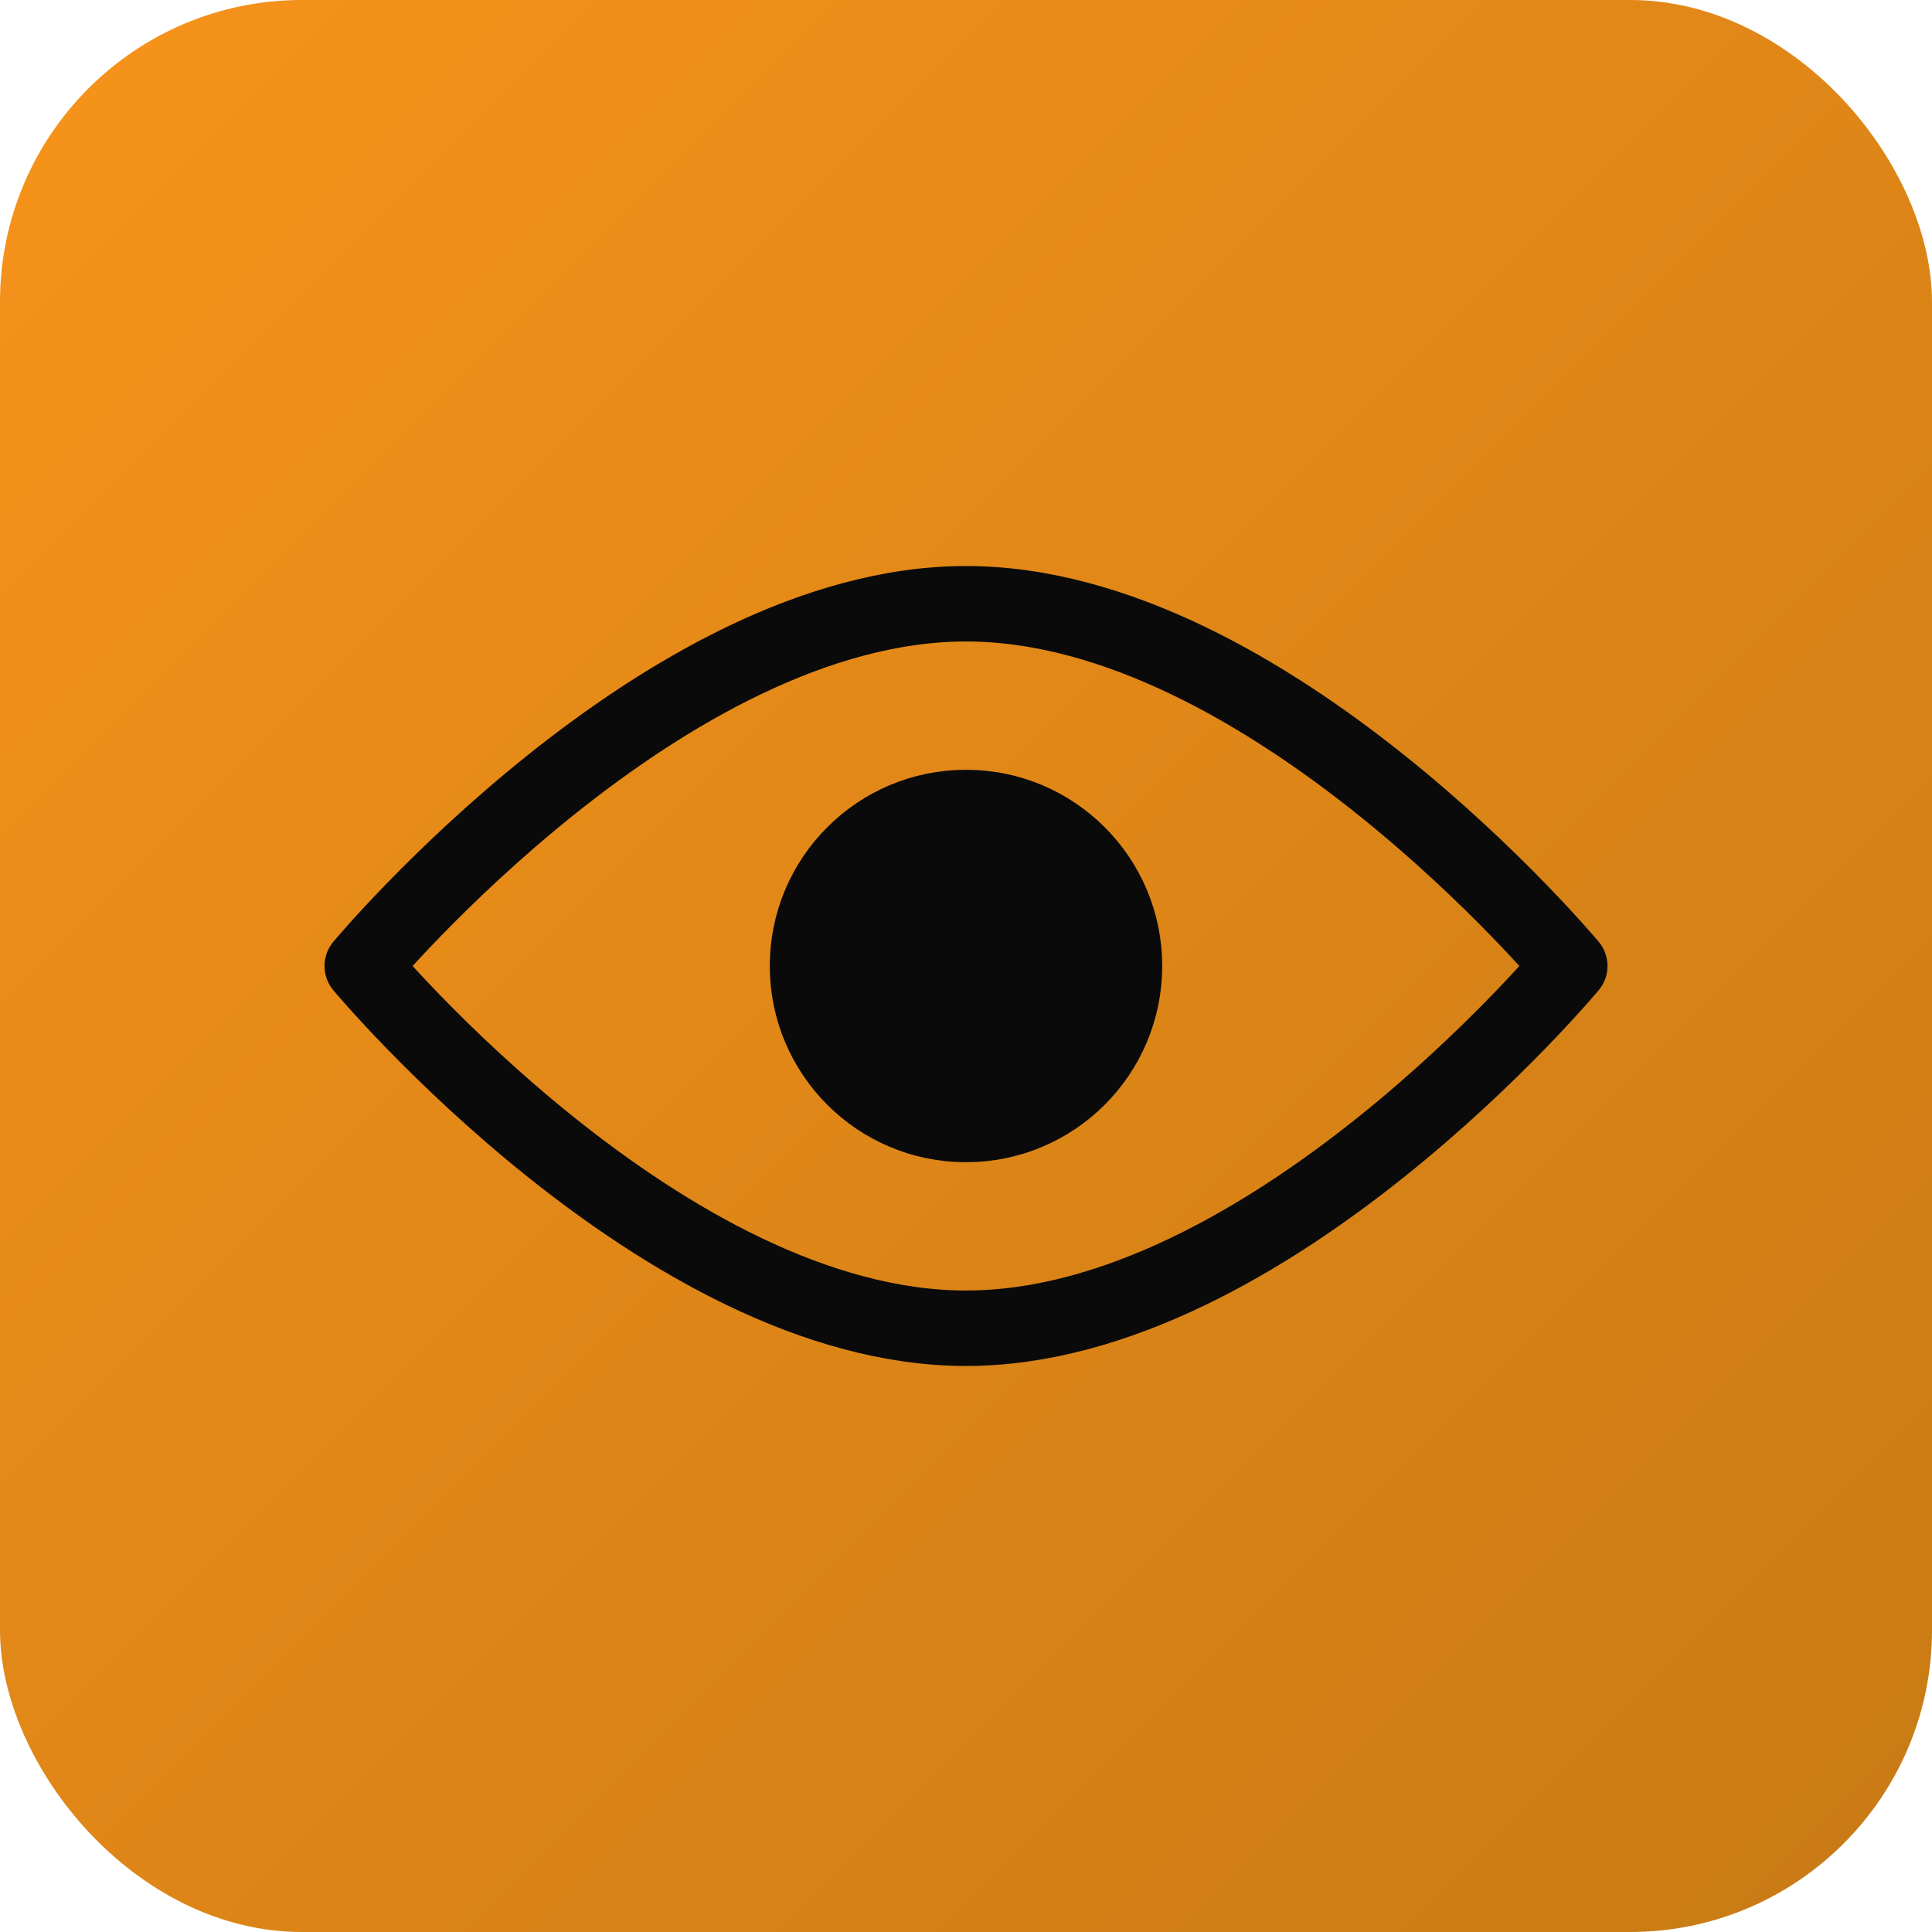 <svg xmlns="http://www.w3.org/2000/svg" width="32" height="32" viewBox="0 0 512 512">
  <defs>
    <linearGradient id="bg" x1="0%" y1="0%" x2="100%" y2="100%">
      <stop offset="0%" stop-color="#f7931a"/>
      <stop offset="100%" stop-color="#c77a15"/>
    </linearGradient>
  </defs>
  <rect width="512" height="512" rx="80" fill="url(#bg)"/>
  <g transform="translate(256, 256)" stroke="#0a0a0a" stroke-width="20" stroke-linecap="round" stroke-linejoin="round" fill="none">
    <!-- Eye outline -->
    <path d="M-160 0 C-160 0 -80 -96 0 -96 C80 -96 160 0 160 0 C160 0 80 96 0 96 C-80 96 -160 0 -160 0 Z"/>
    <!-- Pupil -->
    <circle cx="0" cy="0" r="42" fill="#0a0a0a"/>
  </g>
</svg>
